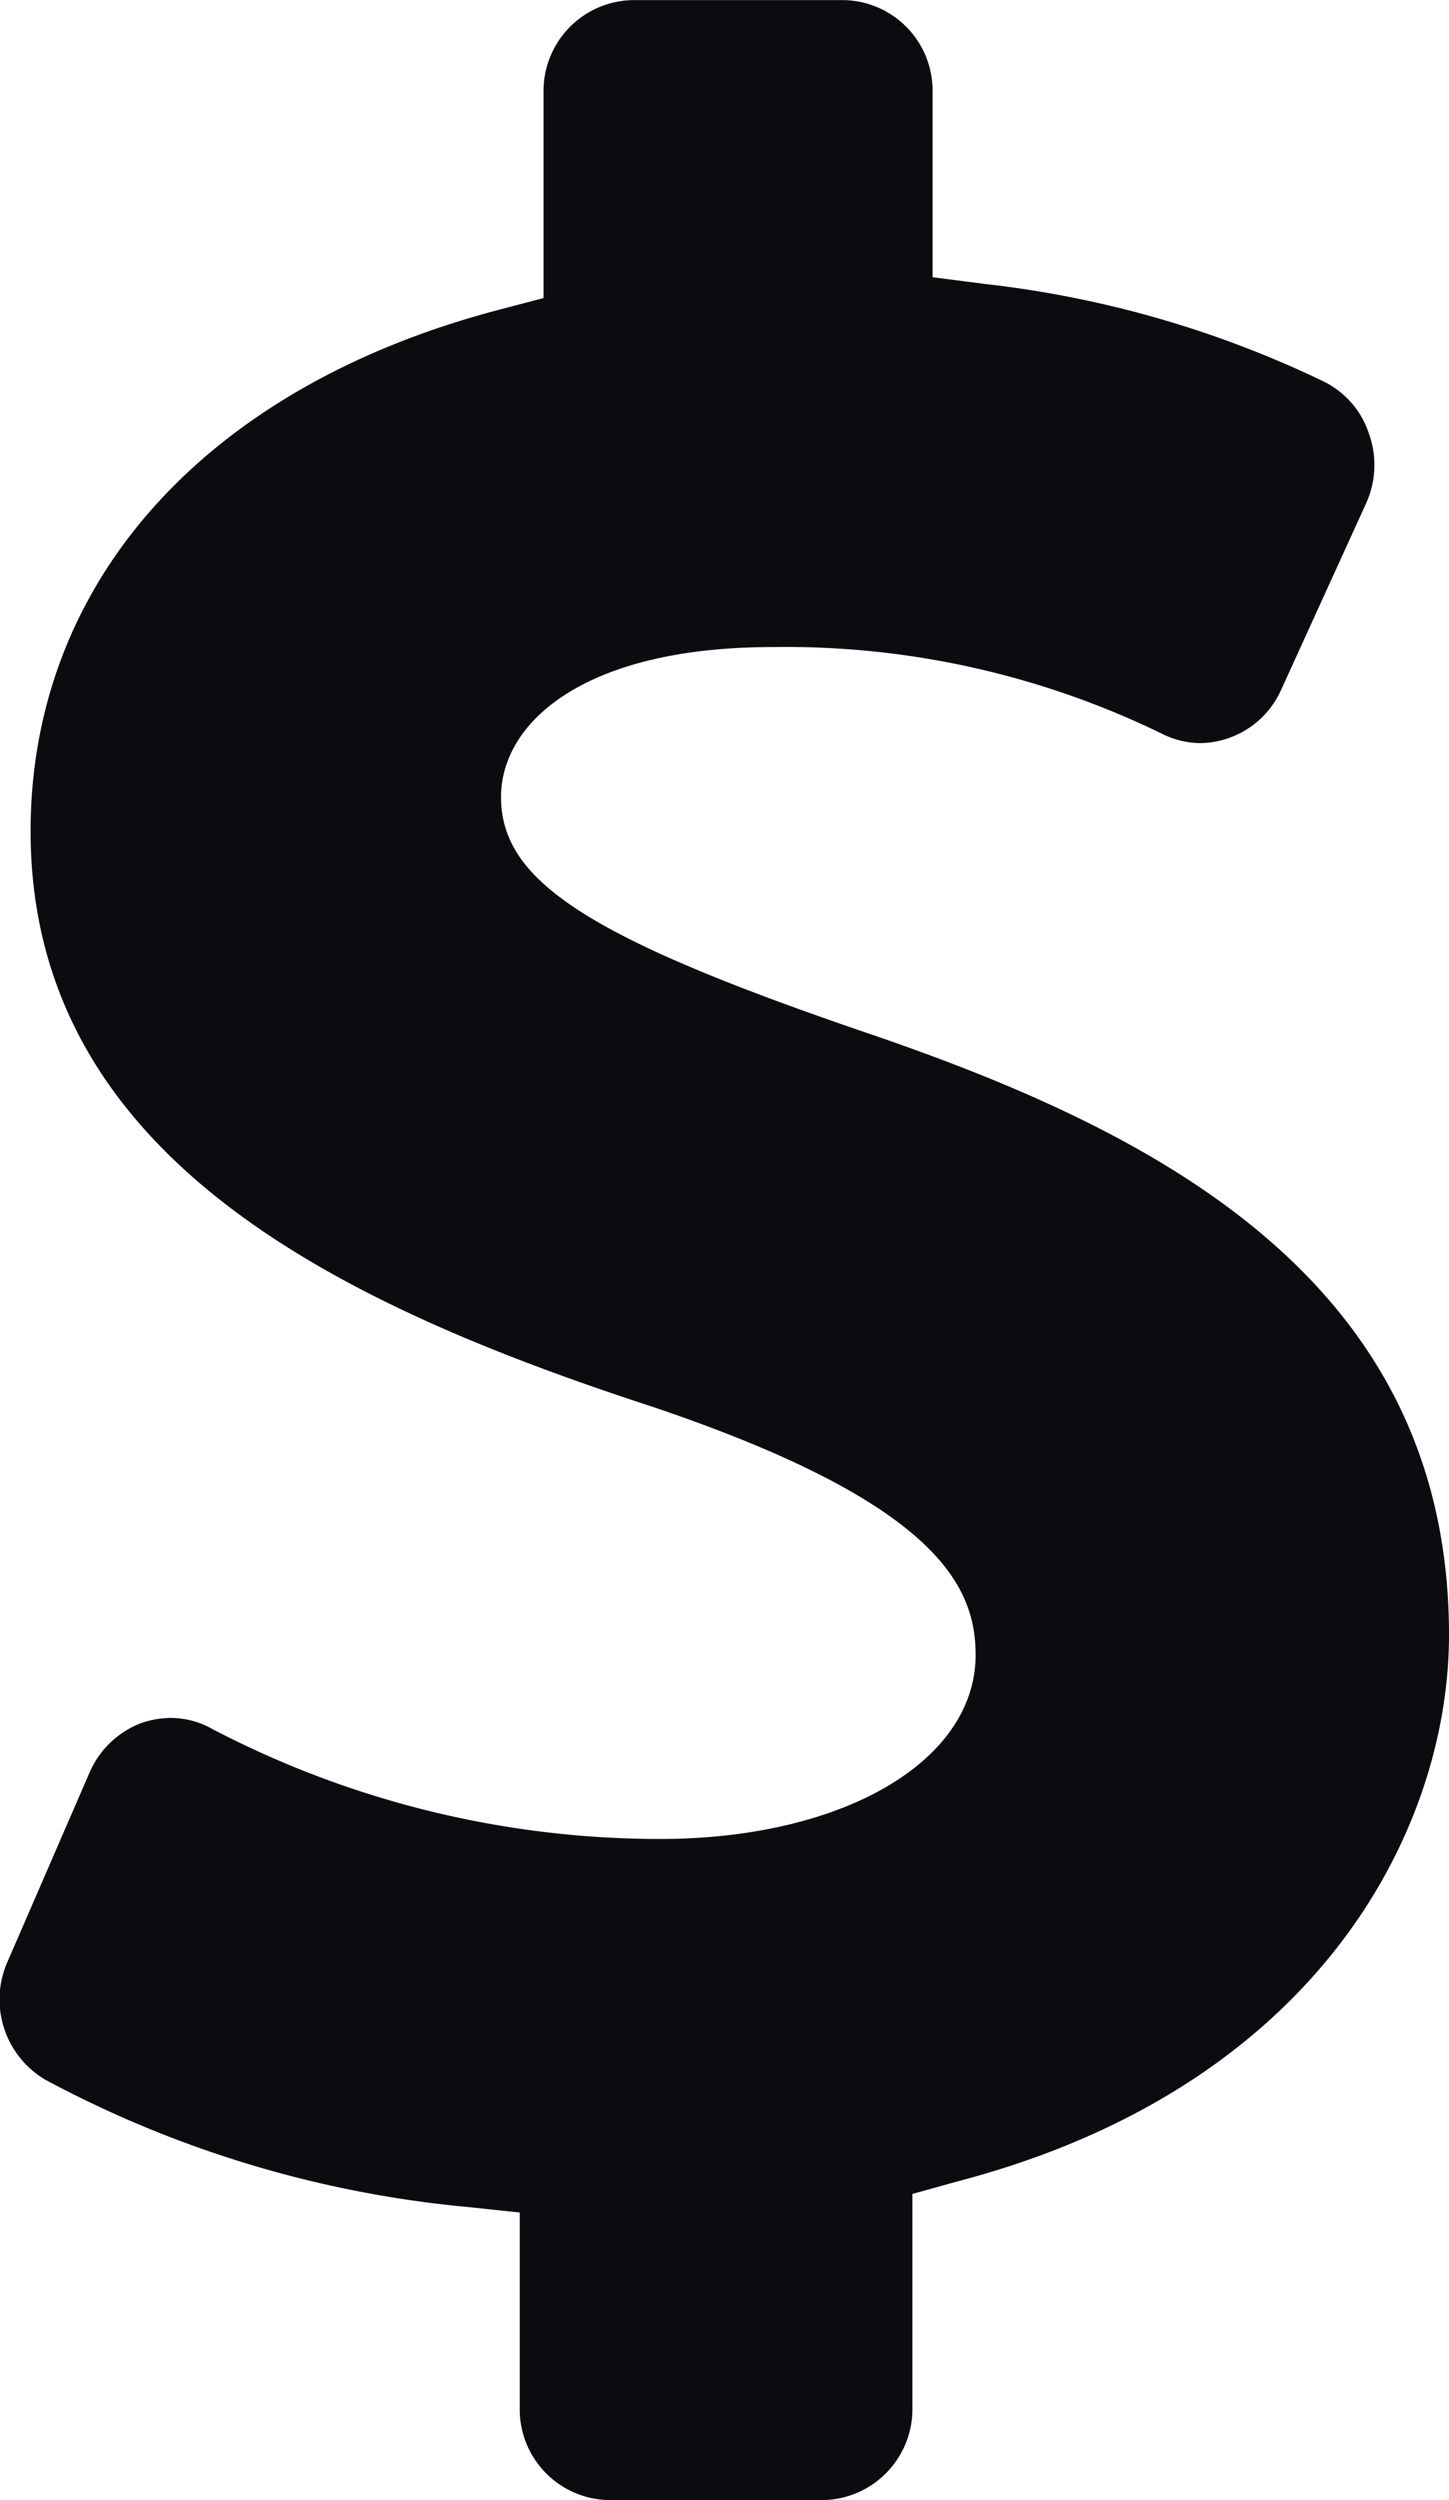 <svg xmlns="http://www.w3.org/2000/svg" width="28.981" height="50" viewBox="0 0 28.981 50"><g id="Group_29" data-name="Group 29" transform="translate(-1235.349 -754.723)"><g id="Group_28" data-name="Group 28" transform="translate(1235.349 754.723)"><path id="Path_34" data-name="Path 34" d="M1247.531,804.723h4.286a1.821,1.821,0,0,0,1.781-1.848V798.6l.889-.247c7.266-1.9,9.843-7.079,9.843-10.932,0-7.141-5.936-10.108-11.754-12.078-5.461-1.872-7.206-3-7.206-4.679,0-1.5,1.673-3,5.426-3a17.165,17.165,0,0,1,7.823,1.748,1.751,1.751,0,0,0,.737.173,1.8,1.8,0,0,0,1.614-1.06l1.7-3.731a1.855,1.855,0,0,0,.058-1.4,1.775,1.775,0,0,0-.914-1.046,21,21,0,0,0-6.768-1.946l-1.045-.135v-3.707a1.81,1.81,0,0,0-1.78-1.835H1248a1.817,1.817,0,0,0-1.78,1.835v4.124l-.891.234c-5.865,1.54-9.368,5.442-9.368,10.429,0,6.575,6.281,9.5,12.443,11.512,5.687,1.92,6.458,3.582,6.458,4.961,0,2.13-2.659,3.681-6.315,3.681a19.345,19.345,0,0,1-8.953-2.2,1.693,1.693,0,0,0-.842-.221,1.864,1.864,0,0,0-.57.1,1.837,1.837,0,0,0-1.045,1l-1.639,3.779a1.866,1.866,0,0,0,.748,2.352,22.188,22.188,0,0,0,8.442,2.549l1.056.112v3.914A1.815,1.815,0,0,0,1247.531,804.723Z" transform="translate(-1235.349 -754.723)" fill="#0b0c10"></path></g></g></svg>